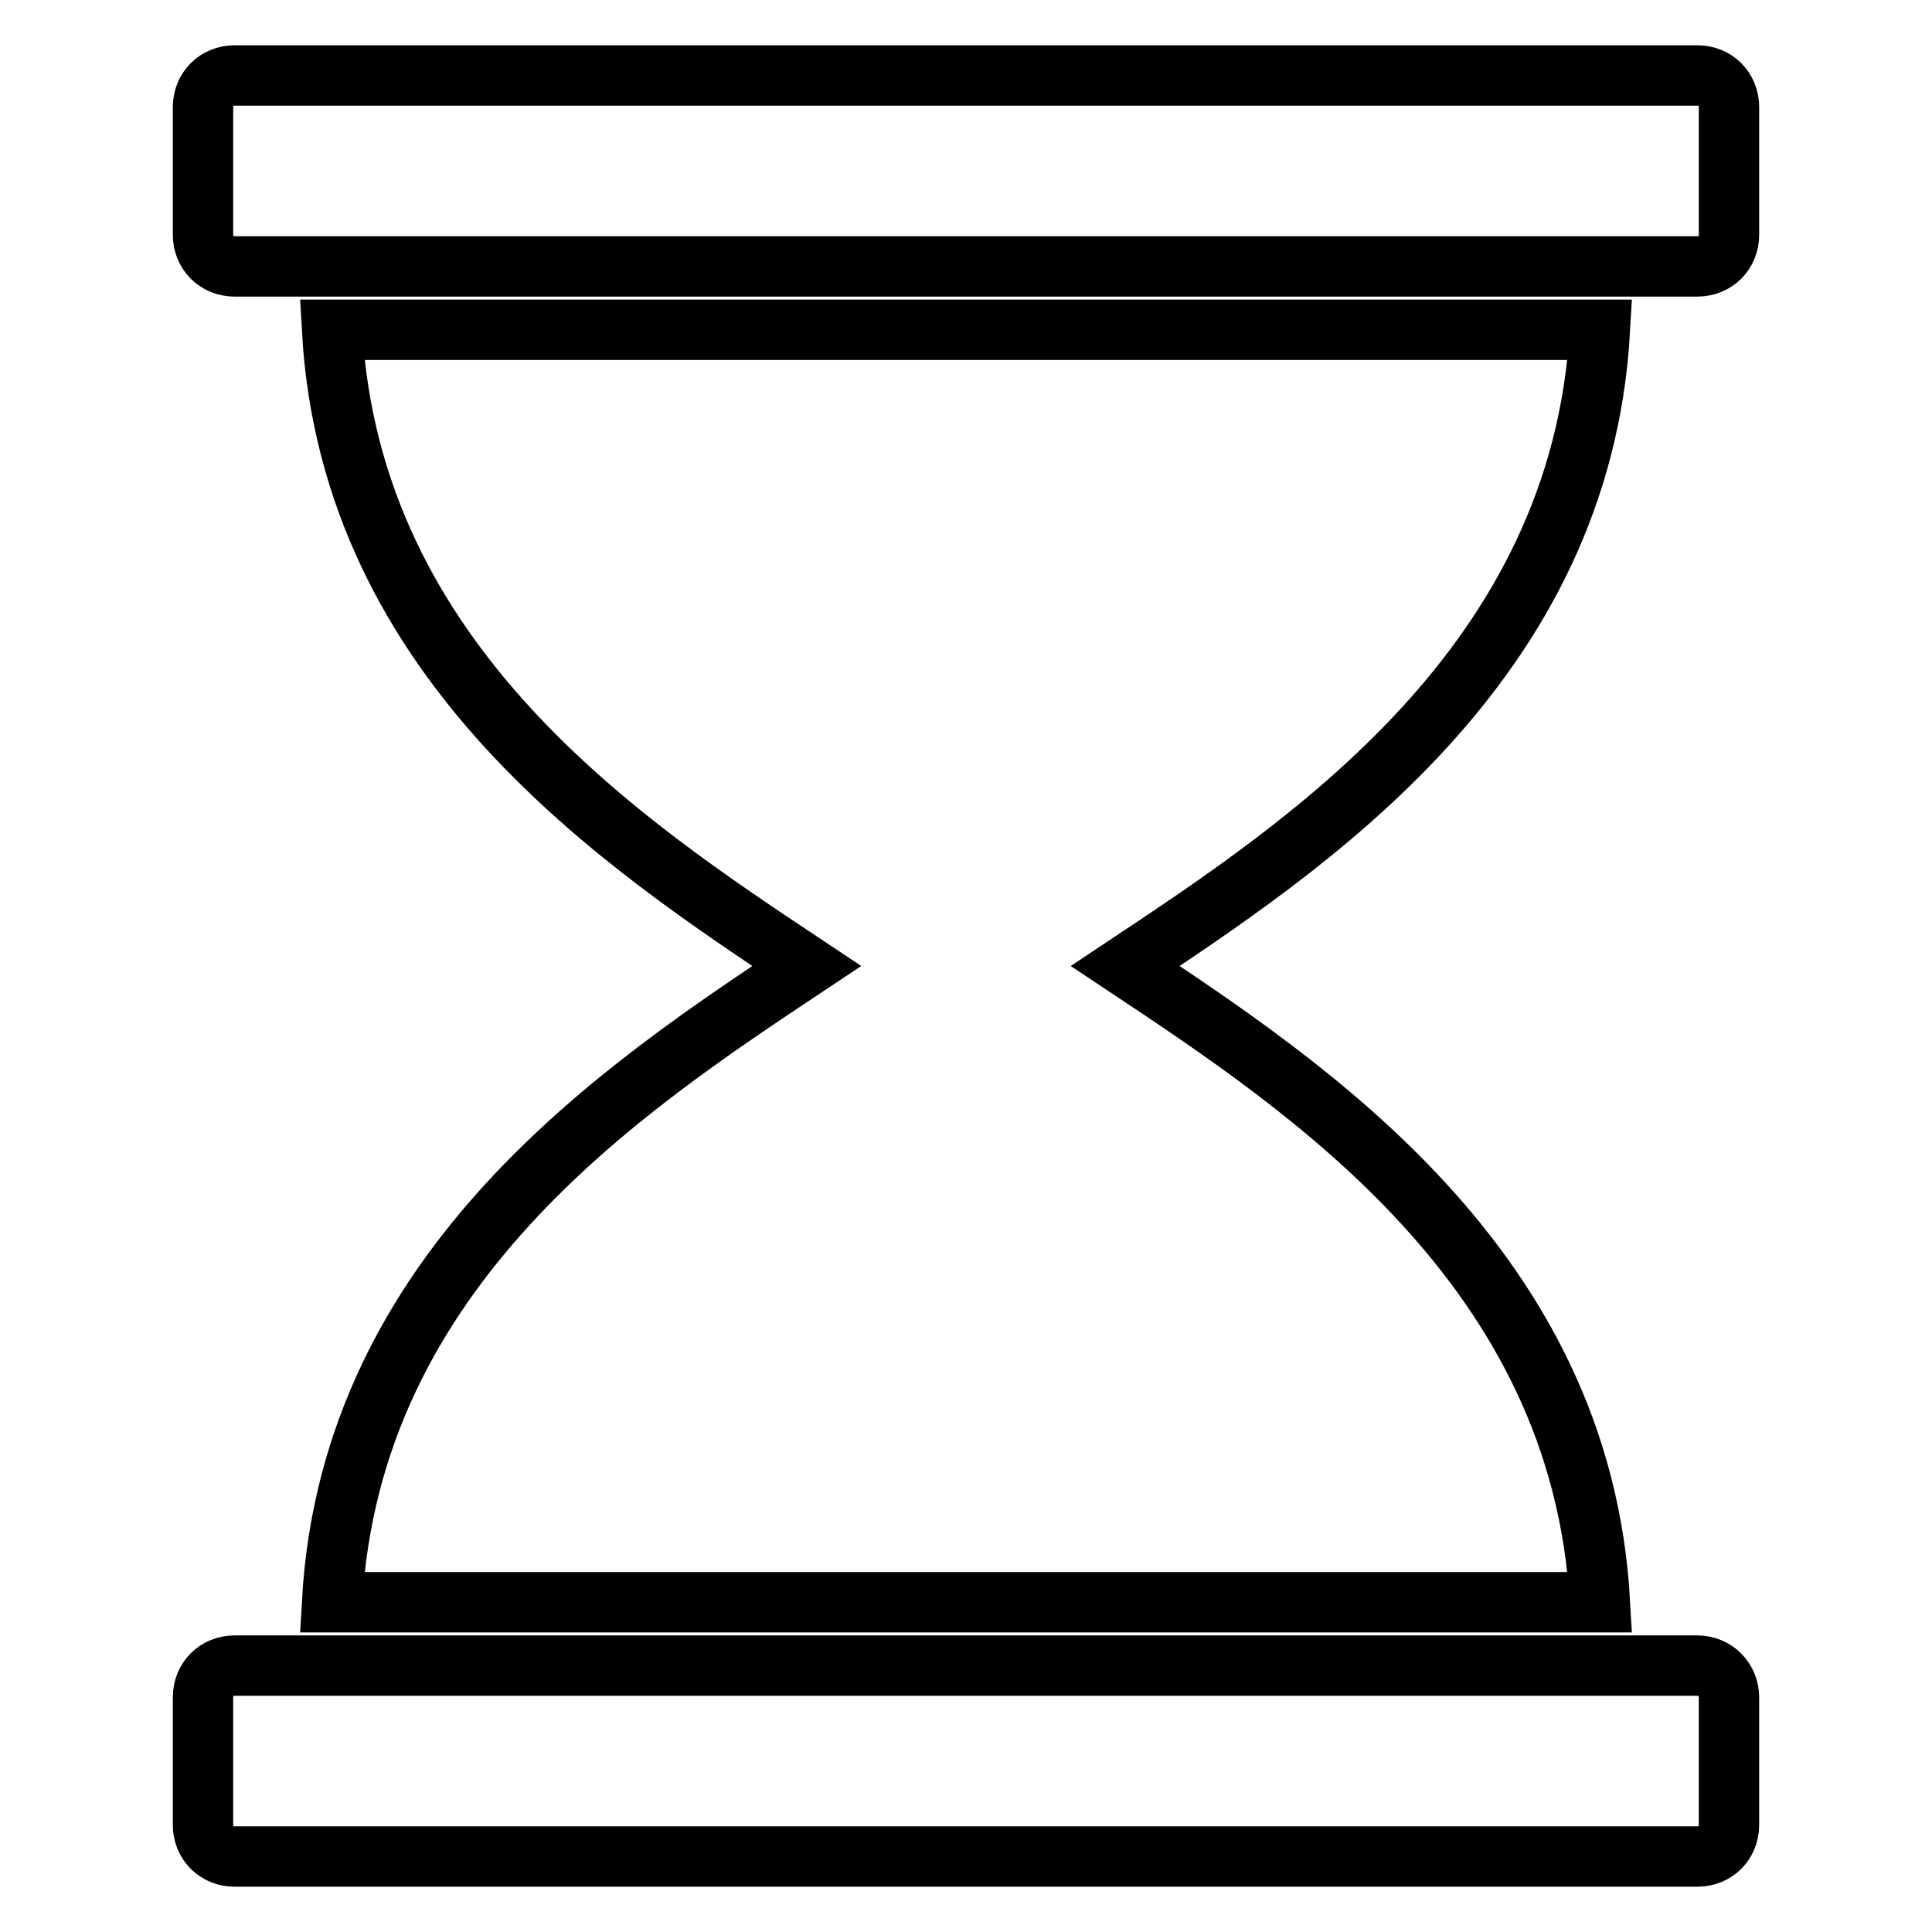 <?xml version="1.0" encoding="utf-8"?>
<!-- Svg Vector Icons : http://www.onlinewebfonts.com/icon -->
<!DOCTYPE svg PUBLIC "-//W3C//DTD SVG 1.1//EN" "http://www.w3.org/Graphics/SVG/1.1/DTD/svg11.dtd">
<svg version="1.1" xmlns="http://www.w3.org/2000/svg" xmlns:xlink="http://www.w3.org/1999/xlink" x="0px" y="0px" viewBox="0 0 256 256" enable-background="new 0 0 256 256" xml:space="preserve">
<g> <path stroke-width="8" fill-opacity="0" stroke="#000000"  d="M229.1,14.2v16.9c0,2.4-1.8,4.2-4.2,4.2H31.1c-2.4,0-4.2-1.8-4.2-4.2V14.2c0-2.4,1.8-4.2,4.2-4.2h193.8 C227.3,10,229.1,11.8,229.1,14.2z M229.1,224.9v16.9c0,2.4-1.8,4.2-4.2,4.2H31.1c-2.4,0-4.2-1.8-4.2-4.2v-16.9 c0-2.4,1.8-4.2,4.2-4.2h193.8C227.3,220.7,229.1,222.6,229.1,224.9z M106.9,128C82.7,111.9,46.5,88.1,44,43.7h168 c-2.5,44.4-38.7,68.2-62.9,84.3c24.2,16.1,60.4,39.9,62.9,84.3H44C46.5,167.9,82.7,144.1,106.9,128z"/></g>
</svg>